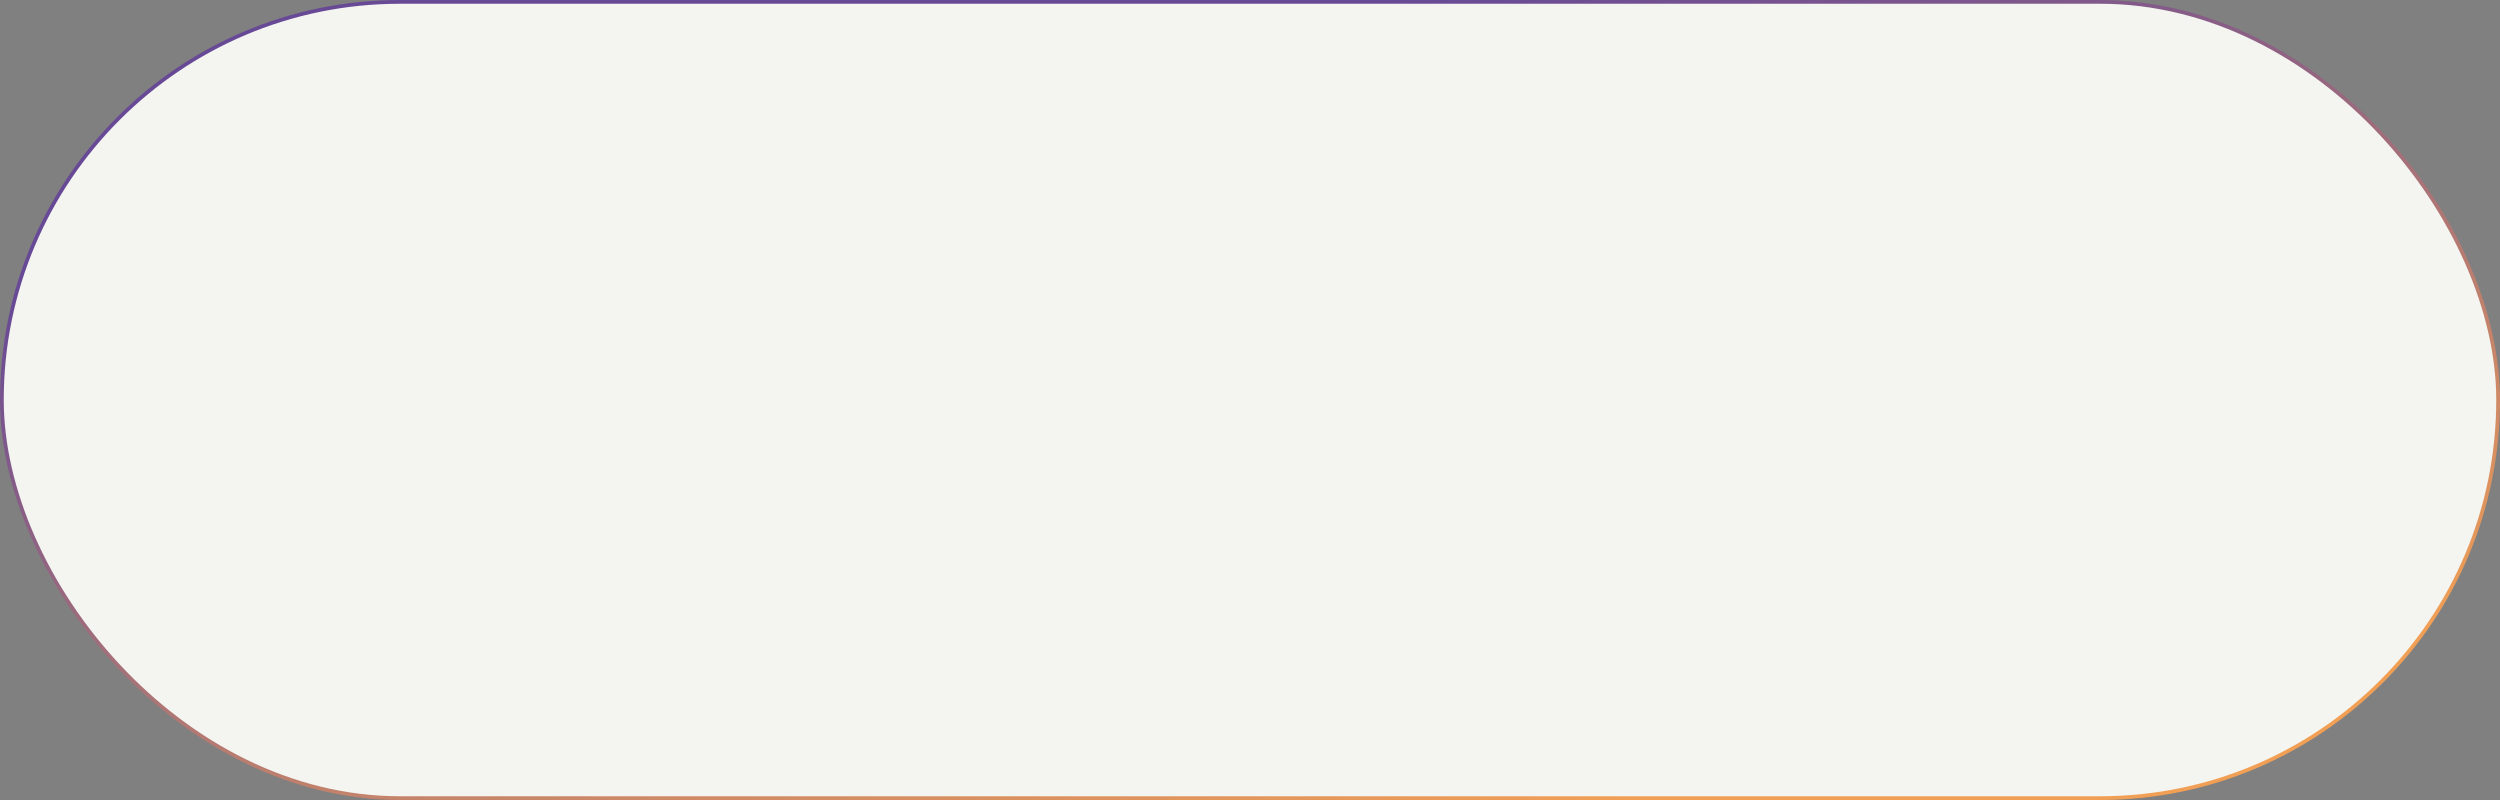 <?xml version="1.0" encoding="UTF-8"?> <svg xmlns="http://www.w3.org/2000/svg" width="400" height="128" viewBox="0 0 400 128" fill="none"><rect x="0" y="0" width="400" height="128" fill="#808080" stroke="none"/><rect x="0.3" y="0.3" width="399.4" height="127.4" rx="63.7" fill="#F4F5F0" stroke="url(#paint0_linear_56_870)" stroke-width="0.6"></rect><defs><linearGradient id="paint0_linear_56_870" x1="105.001" y1="25.6" x2="133.818" y2="156.178" gradientUnits="userSpaceOnUse"><stop stop-color="#674996"></stop><stop offset="1" stop-color="#F19F55"></stop></linearGradient></defs></svg> 